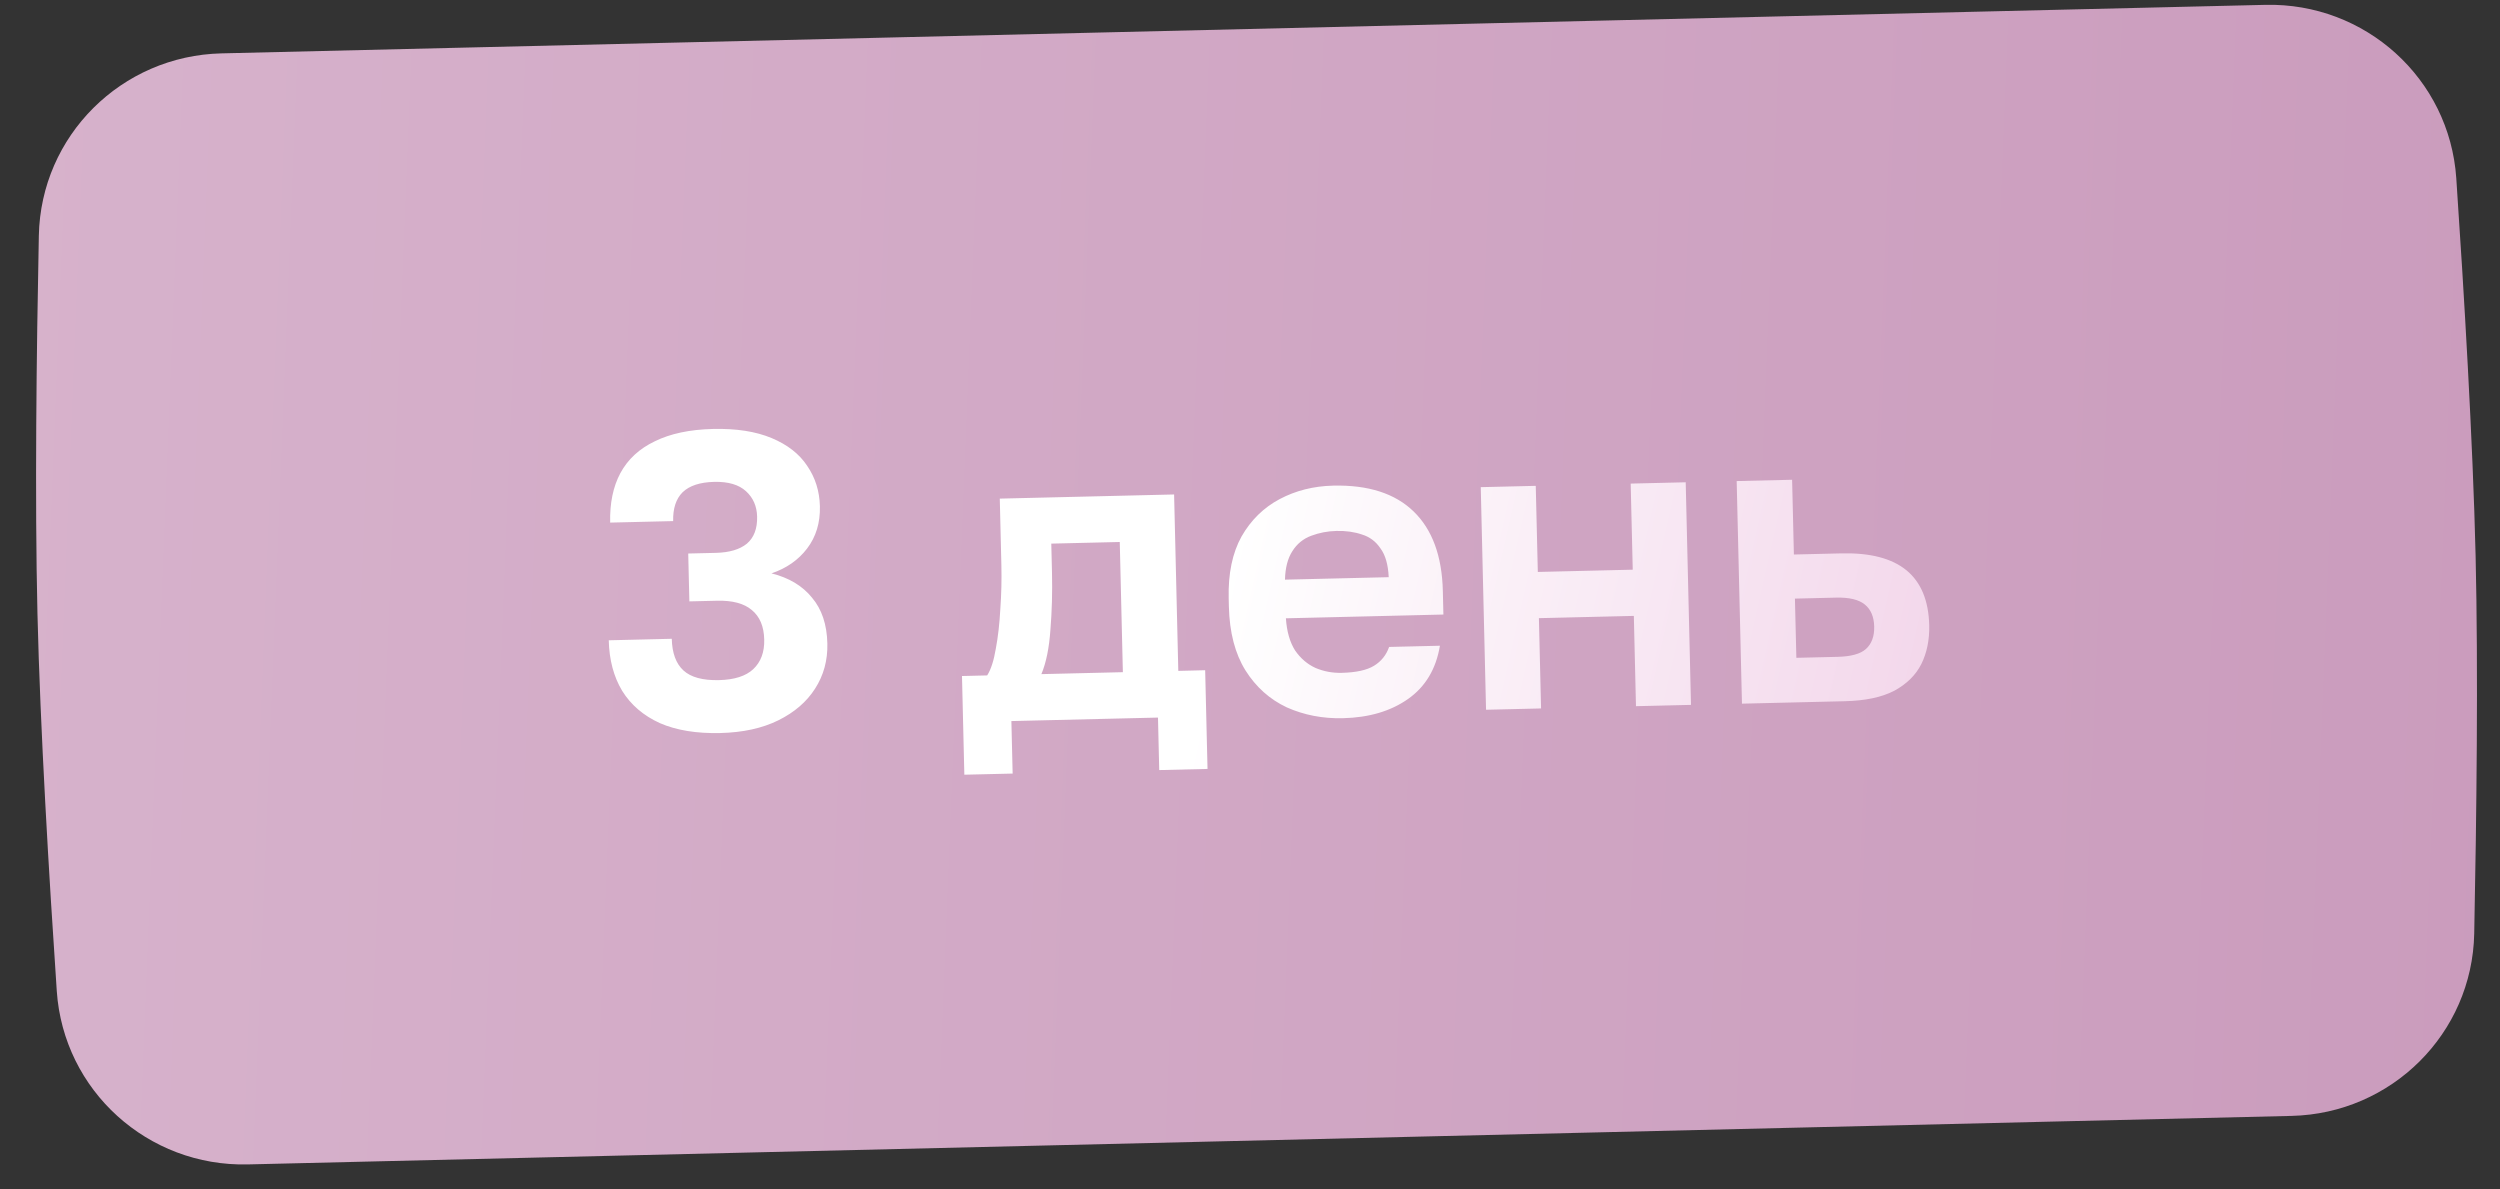 <?xml version="1.0" encoding="UTF-8"?> <svg xmlns="http://www.w3.org/2000/svg" width="103" height="49" viewBox="0 0 103 49" fill="none"><rect x="0" y="0" width="103" height="49" fill="#333333" stroke="none"/> <path d="M1.6 9.709C1.683 5.591 5.007 2.296 9.125 2.199L93.327 0.2C97.445 0.102 100.921 3.235 101.199 7.344C101.518 12.059 101.883 18.168 101.995 22.895C102.107 27.621 102.033 33.74 101.938 38.465C101.855 42.583 98.531 45.877 94.414 45.975L10.211 47.974C6.094 48.072 2.617 44.939 2.339 40.829C2.02 36.114 1.656 30.006 1.543 25.279C1.431 20.553 1.505 14.434 1.6 9.709Z" fill="url(#paint0_linear_3_3877)"></path> <path d="M29.674 30.201C28.693 30.224 27.865 30.088 27.188 29.793C26.511 29.486 25.993 29.042 25.633 28.462C25.284 27.882 25.1 27.188 25.081 26.38L27.677 26.318C27.691 26.907 27.851 27.341 28.158 27.623C28.465 27.904 28.953 28.037 29.622 28.021C30.256 28.006 30.726 27.856 31.031 27.572C31.347 27.276 31.499 26.868 31.486 26.349C31.474 25.807 31.302 25.401 30.973 25.132C30.655 24.862 30.178 24.735 29.544 24.75L28.402 24.777L28.355 22.805L29.497 22.778C30.051 22.764 30.475 22.639 30.769 22.401C31.063 22.152 31.205 21.779 31.193 21.283C31.183 20.856 31.03 20.508 30.735 20.238C30.44 19.968 30.004 19.84 29.427 19.853C28.839 19.867 28.404 20.01 28.122 20.282C27.851 20.554 27.722 20.95 27.734 21.469L25.139 21.531C25.12 20.735 25.259 20.056 25.558 19.495C25.867 18.922 26.342 18.484 26.981 18.18C27.62 17.865 28.418 17.696 29.375 17.673C30.333 17.65 31.138 17.775 31.791 18.048C32.444 18.321 32.932 18.702 33.255 19.191C33.59 19.679 33.765 20.235 33.78 20.858C33.796 21.538 33.619 22.12 33.25 22.602C32.892 23.072 32.404 23.413 31.785 23.623C32.505 23.803 33.061 24.136 33.454 24.623C33.858 25.098 34.069 25.728 34.087 26.512C34.104 27.204 33.934 27.826 33.578 28.377C33.233 28.916 32.73 29.349 32.068 29.677C31.406 30.004 30.608 30.179 29.674 30.201ZM39.731 31.918L39.634 27.852L40.672 27.827C40.828 27.581 40.946 27.214 41.027 26.728C41.119 26.241 41.181 25.697 41.213 25.096C41.257 24.483 41.271 23.882 41.257 23.294L41.191 20.543L48.373 20.372L48.546 27.64L49.653 27.613L49.75 31.68L47.76 31.727L47.709 29.564L41.669 29.708L41.721 31.871L39.731 31.918ZM42.905 27.774L46.262 27.694L46.134 22.33L43.313 22.397L43.342 23.591C43.361 24.398 43.339 25.184 43.277 25.947C43.225 26.698 43.101 27.307 42.905 27.774ZM55.328 29.59C54.497 29.61 53.726 29.461 53.014 29.143C52.314 28.814 51.748 28.308 51.316 27.625C50.884 26.932 50.655 26.054 50.63 24.993L50.622 24.647C50.598 23.631 50.774 22.785 51.15 22.106C51.538 21.428 52.062 20.913 52.724 20.562C53.385 20.212 54.119 20.027 54.926 20.008C56.368 19.974 57.474 20.328 58.241 21.072C59.009 21.815 59.411 22.908 59.445 24.35L59.468 25.319L52.979 25.474C53.015 26.015 53.141 26.457 53.357 26.798C53.584 27.127 53.867 27.369 54.205 27.522C54.543 27.664 54.903 27.731 55.283 27.721C55.872 27.707 56.314 27.61 56.609 27.43C56.905 27.25 57.113 26.991 57.232 26.654L59.325 26.604C59.164 27.566 58.725 28.297 58.01 28.799C57.295 29.301 56.401 29.565 55.328 29.59ZM55.057 21.875C54.7 21.883 54.355 21.949 54.023 22.073C53.692 22.196 53.431 22.41 53.242 22.714C53.053 23.008 52.953 23.397 52.941 23.882L57.215 23.78C57.191 23.261 57.078 22.866 56.875 22.593C56.684 22.309 56.431 22.119 56.117 22.023C55.803 21.915 55.45 21.865 55.057 21.875ZM61.225 29.242L61.007 20.071L63.273 20.017L63.358 23.564L67.269 23.471L67.184 19.924L69.451 19.87L69.669 29.041L67.402 29.095L67.314 25.375L63.403 25.468L63.492 29.188L61.225 29.242ZM71.769 28.991L71.551 19.82L73.835 19.766L73.908 22.846L75.864 22.799C77.052 22.771 77.946 23.003 78.547 23.497C79.147 23.991 79.459 24.745 79.484 25.76C79.498 26.36 79.389 26.894 79.158 27.361C78.927 27.817 78.554 28.183 78.041 28.461C77.528 28.727 76.851 28.87 76.009 28.89L71.769 28.991ZM74.01 27.102L75.705 27.062C76.259 27.049 76.649 26.942 76.875 26.74C77.112 26.527 77.226 26.218 77.217 25.814C77.207 25.41 77.079 25.108 76.831 24.906C76.584 24.704 76.189 24.609 75.647 24.622L73.951 24.663L74.01 27.102Z" fill="url(#paint1_linear_3_3877)"></path> <defs> <linearGradient id="paint0_linear_3_3877" x1="-8.682" y1="-2.492" x2="131.931" y2="3.146" gradientUnits="userSpaceOnUse"> <stop stop-color="#D8B4CD"></stop> <stop offset="1" stop-color="#C796B9"></stop> </linearGradient> <linearGradient id="paint1_linear_3_3877" x1="51.992" y1="17.459" x2="108.378" y2="30.178" gradientUnits="userSpaceOnUse"> <stop stop-color="white"></stop> <stop offset="1" stop-color="#E7B0D7"></stop> </linearGradient> </defs> </svg> 